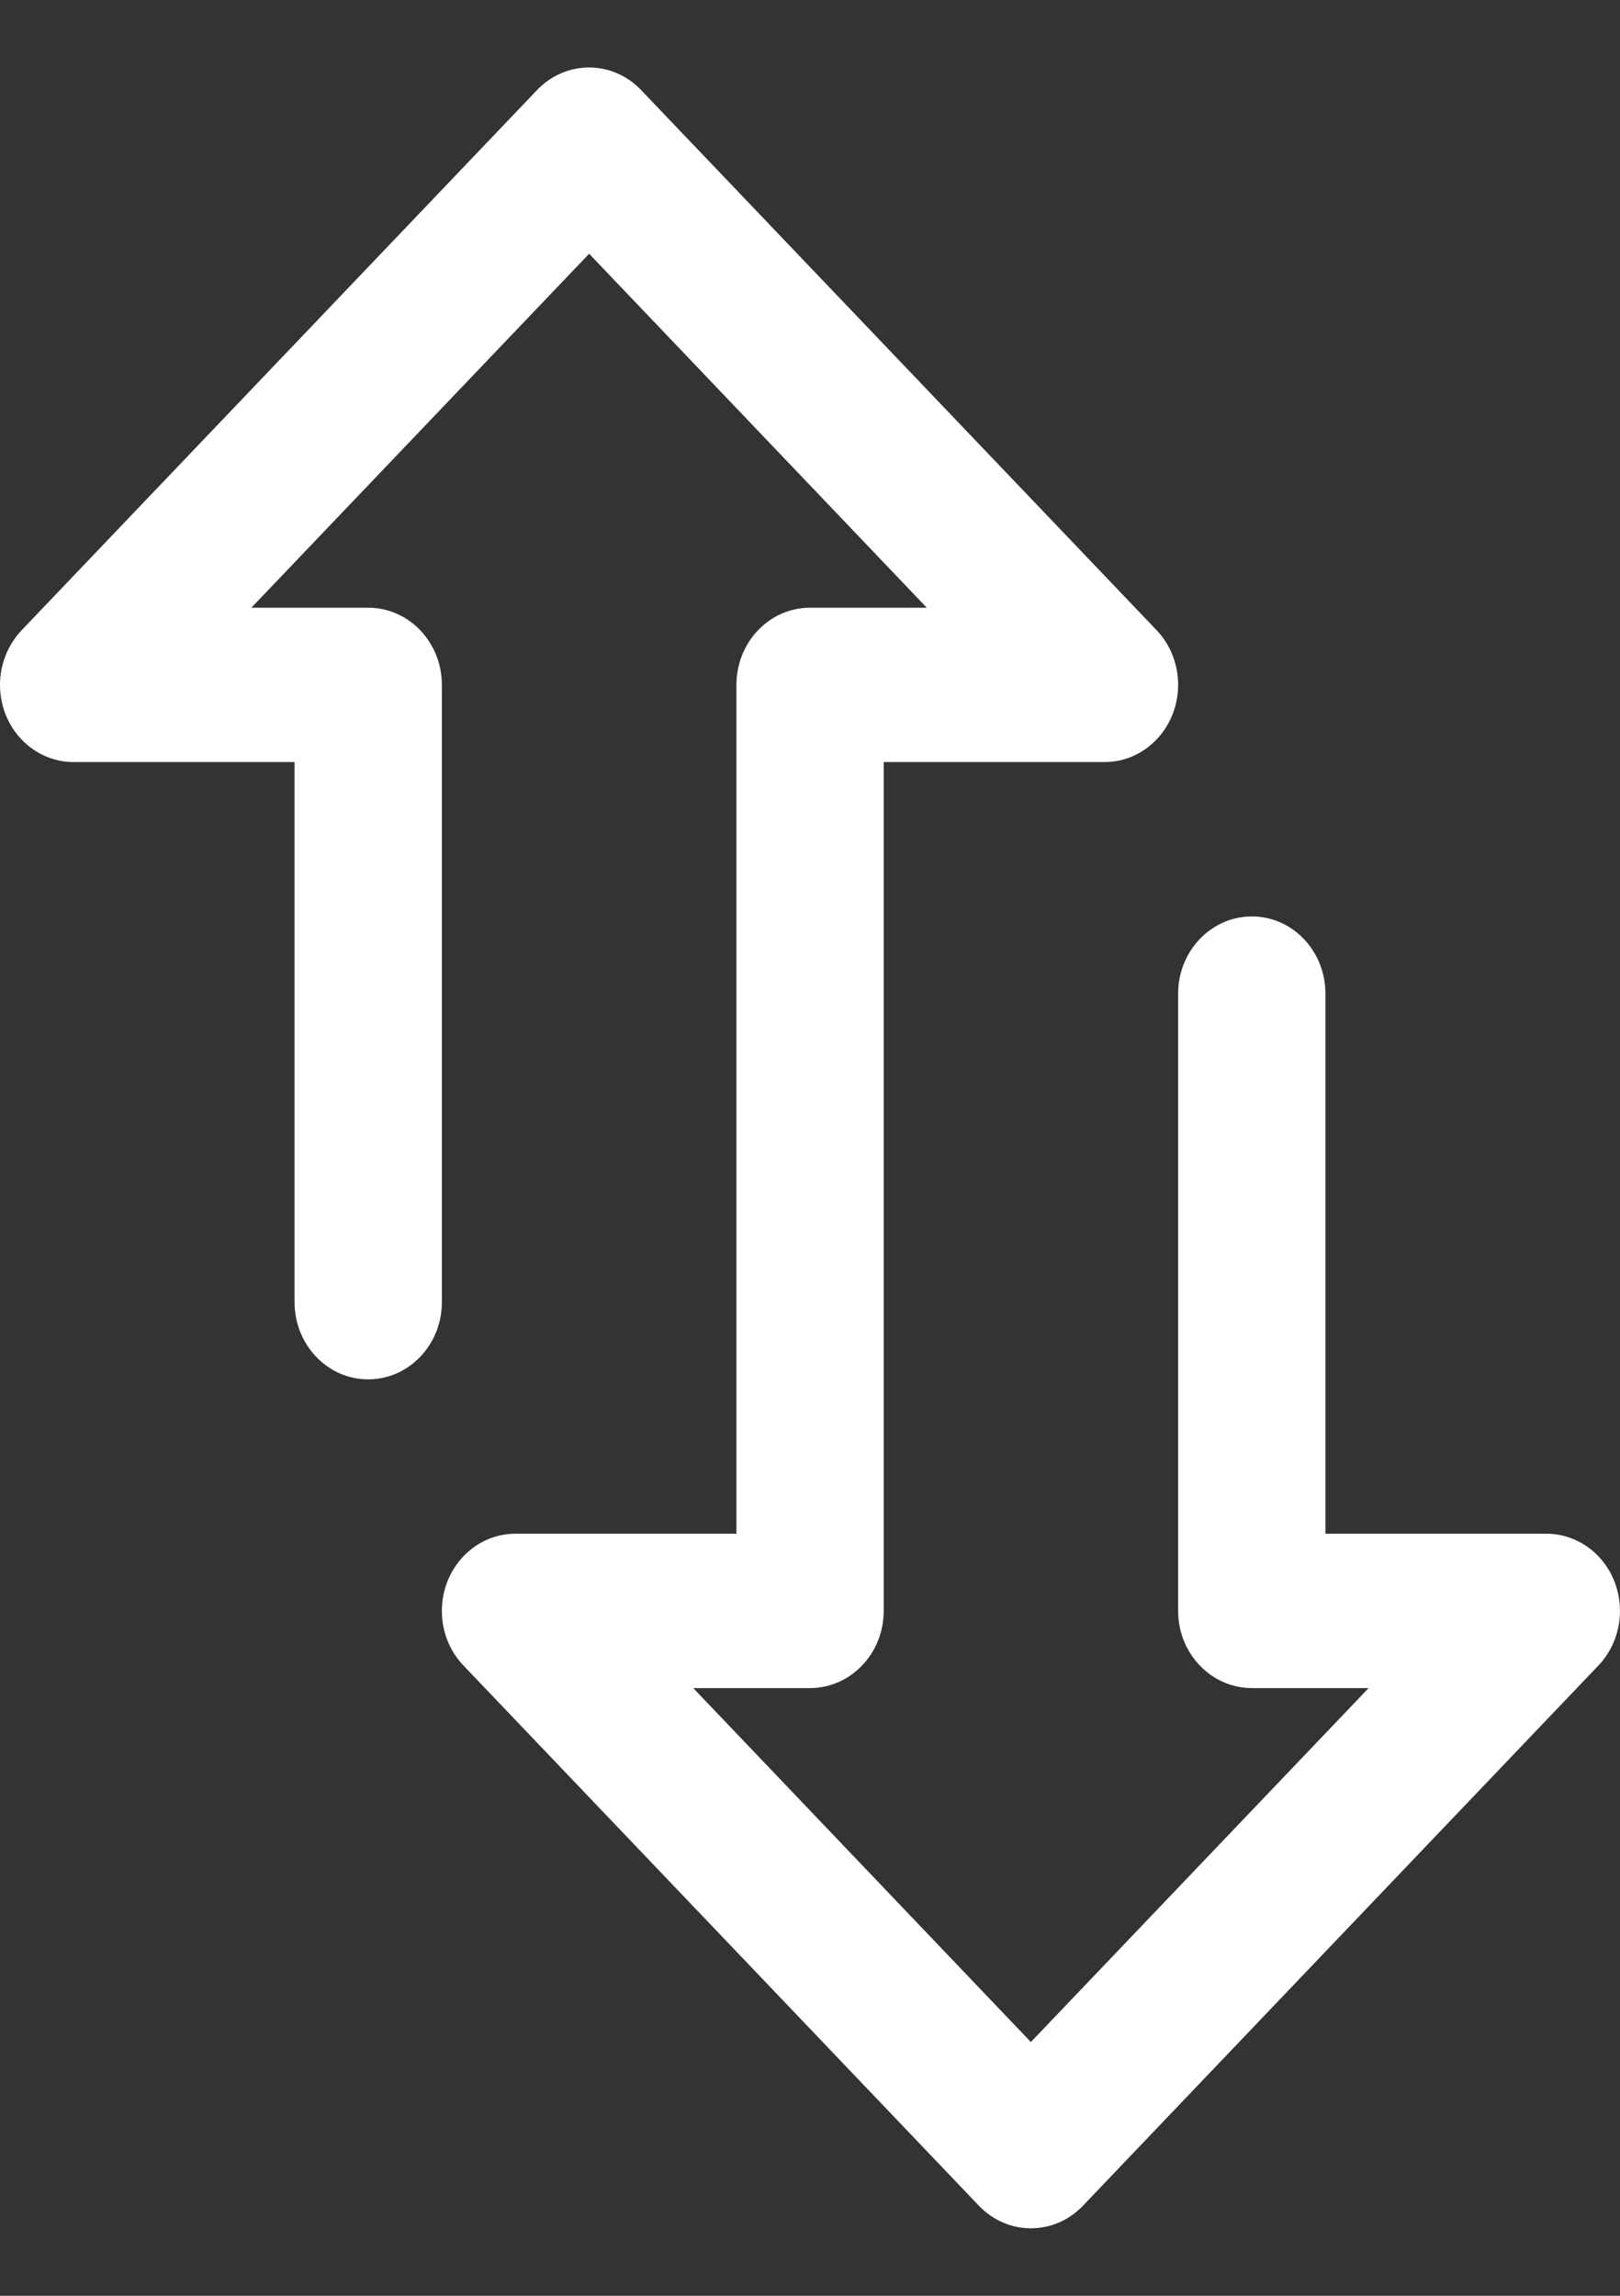 <svg width="12" height="17" viewBox="0 0 12 17" fill="none" xmlns="http://www.w3.org/2000/svg">
<rect x="0" y="0" width="12" height="17" fill="#333333" stroke="none"/>
<path d="M8.022 16.333L11.84 12.333C12.053 12.109 12.053 11.748 11.84 11.524C11.738 11.417 11.599 11.357 11.455 11.357L9.818 11.357L9.818 7.357C9.818 7.042 9.574 6.786 9.273 6.786C8.972 6.786 8.727 7.042 8.727 7.357L8.727 11.929C8.727 12.244 8.972 12.5 9.273 12.5L10.138 12.5L7.636 15.121L5.135 12.5L6 12.5C6.301 12.5 6.546 12.244 6.546 11.929L6.546 5.643L8.182 5.643C8.483 5.643 8.727 5.387 8.727 5.071C8.727 4.92 8.67 4.774 8.568 4.667L4.749 0.667C4.536 0.444 4.191 0.444 3.978 0.667L0.16 4.667C0.058 4.775 3.41391e-05 4.92 2.6612e-06 5.071C-0 5.146 0.014 5.221 0.041 5.29C0.126 5.504 0.325 5.643 0.545 5.643L2.182 5.643L2.182 9.643C2.182 9.958 2.426 10.214 2.727 10.214C3.029 10.214 3.273 9.958 3.273 9.643L3.273 5.071C3.273 4.756 3.029 4.5 2.727 4.5L1.862 4.5L4.364 1.879L6.865 4.5L6 4.5C5.699 4.5 5.455 4.756 5.455 5.071L5.455 11.357L3.818 11.357C3.517 11.357 3.273 11.613 3.273 11.929C3.273 12.08 3.33 12.226 3.433 12.333L7.251 16.333C7.464 16.556 7.809 16.556 8.022 16.333Z" fill="white"/>
</svg>
